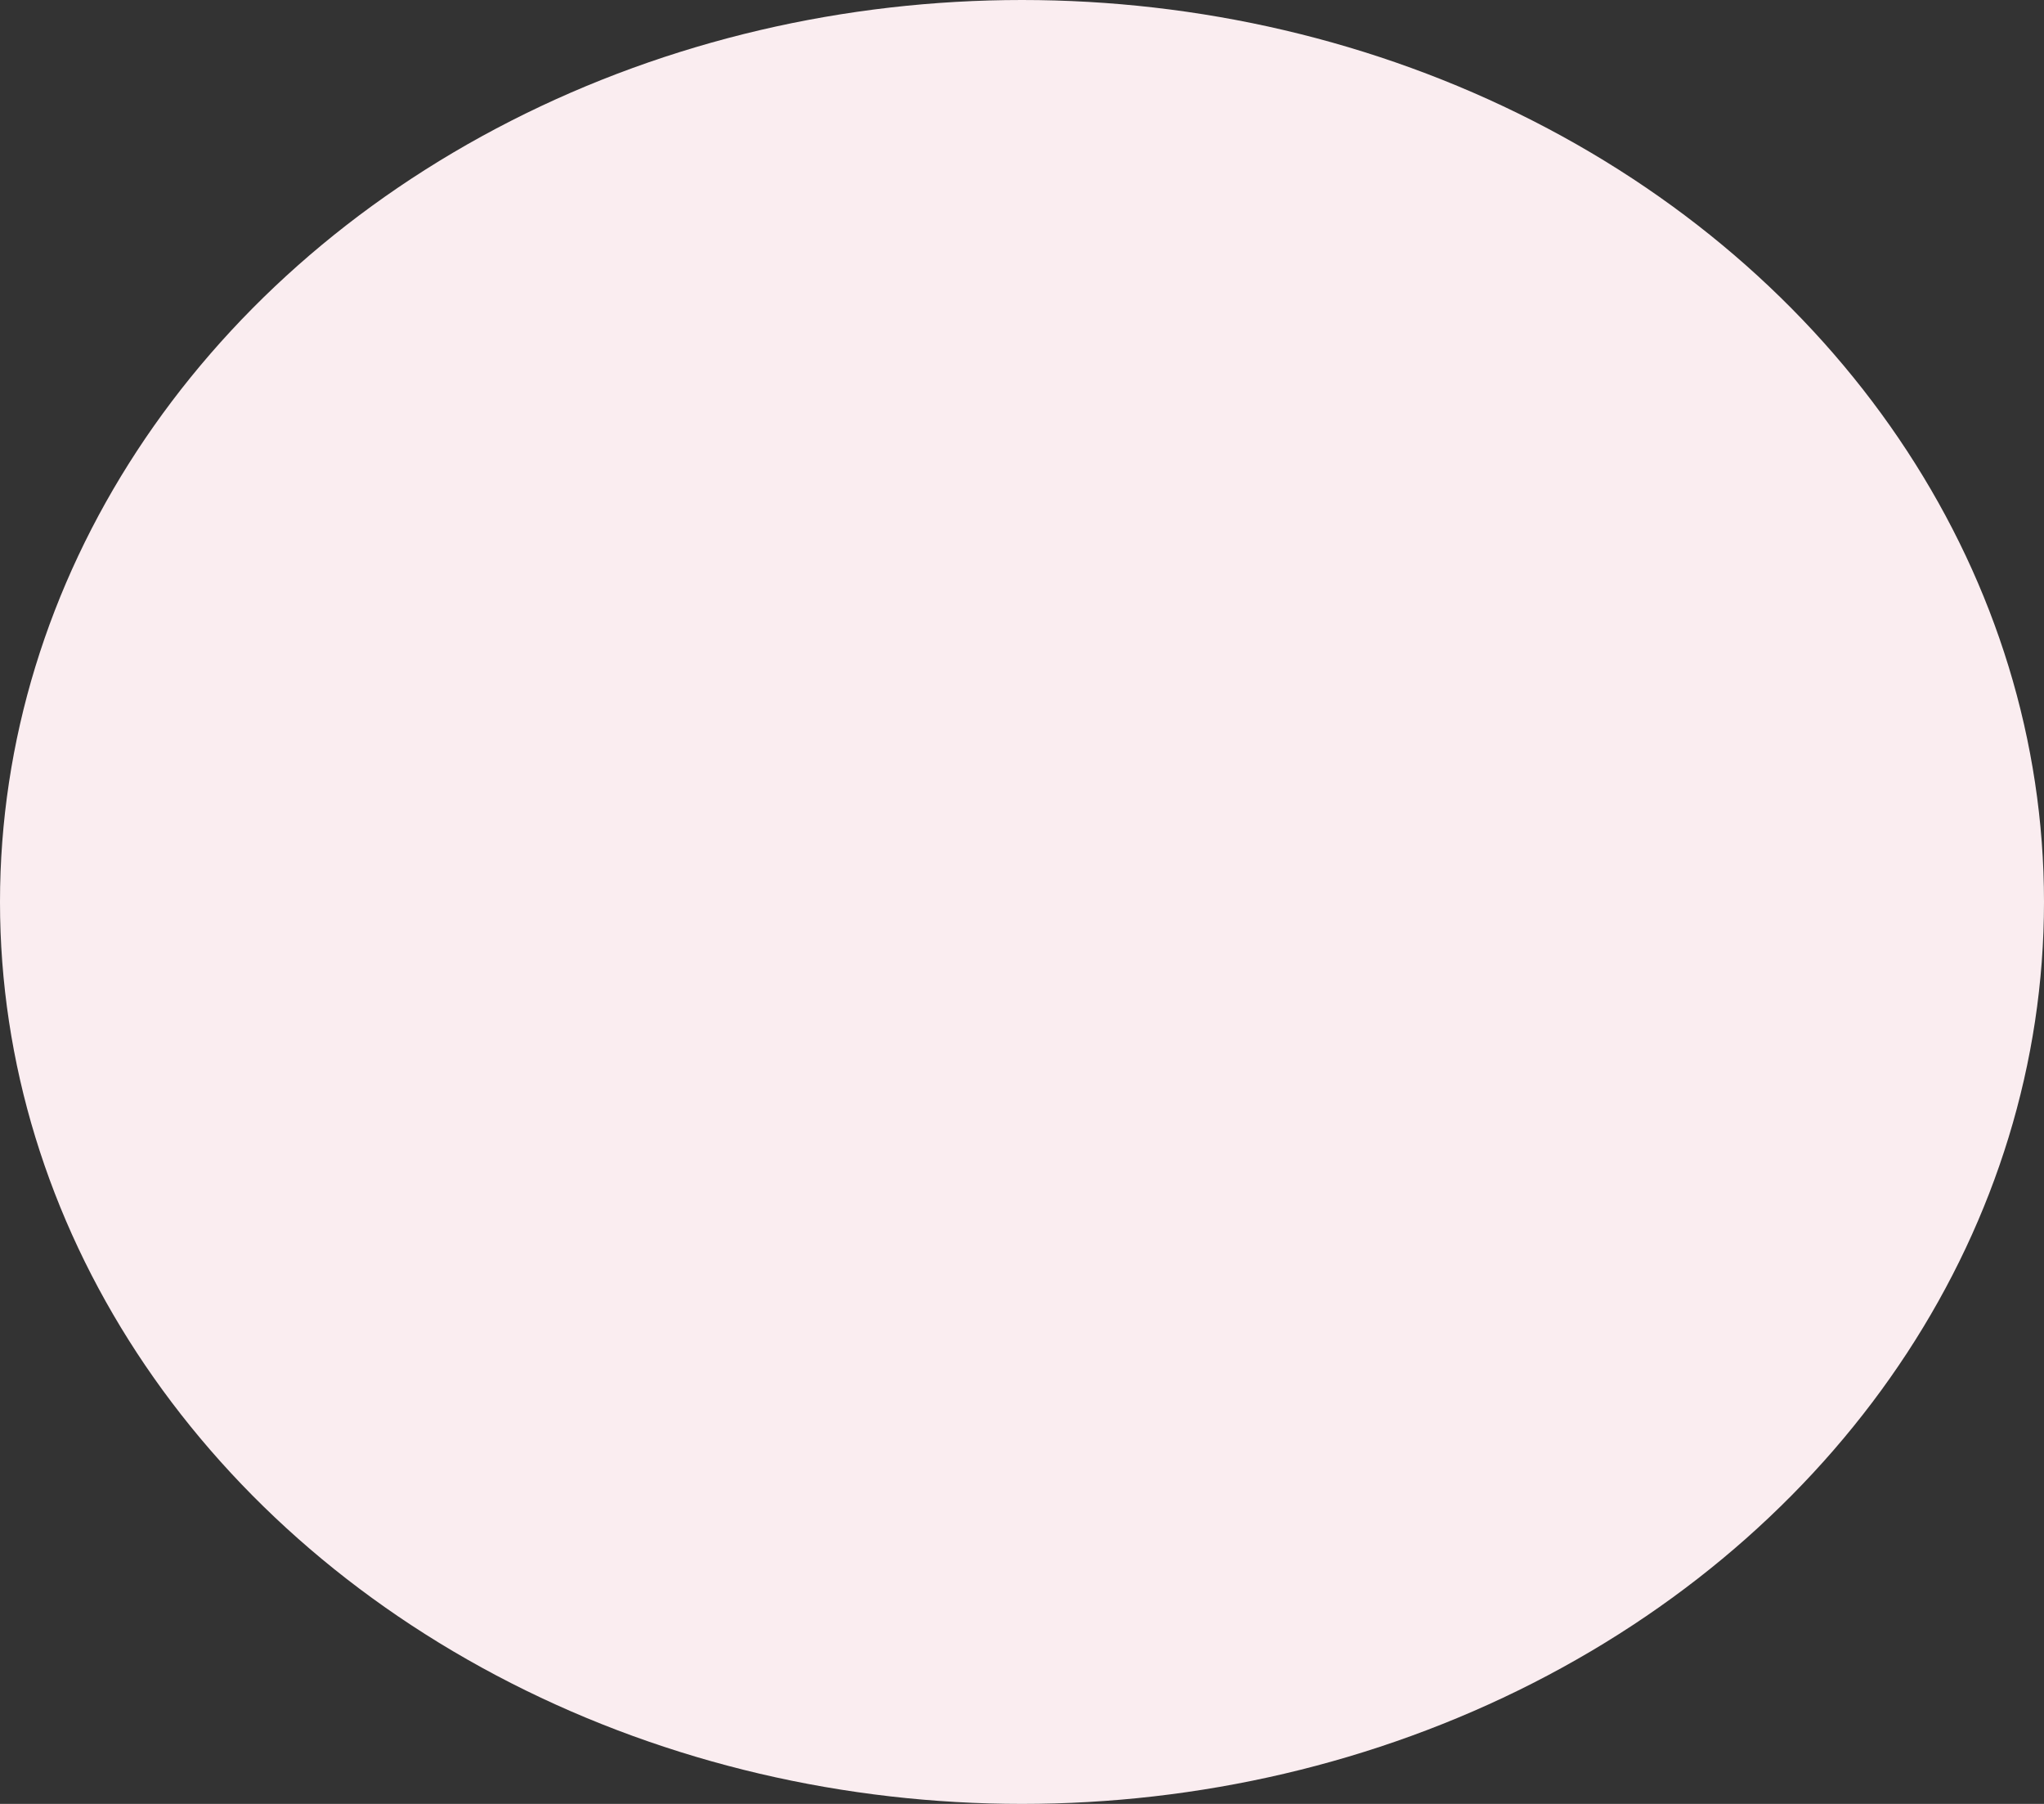 <?xml version="1.0" encoding="UTF-8"?> <svg xmlns="http://www.w3.org/2000/svg" width="272" height="240" viewBox="0 0 272 240" fill="none"><rect x="0" y="0" width="272" height="240" fill="#333333" stroke="none"/> <ellipse cx="136" cy="120" rx="136" ry="120" fill="#FAEDF0"></ellipse> </svg> 